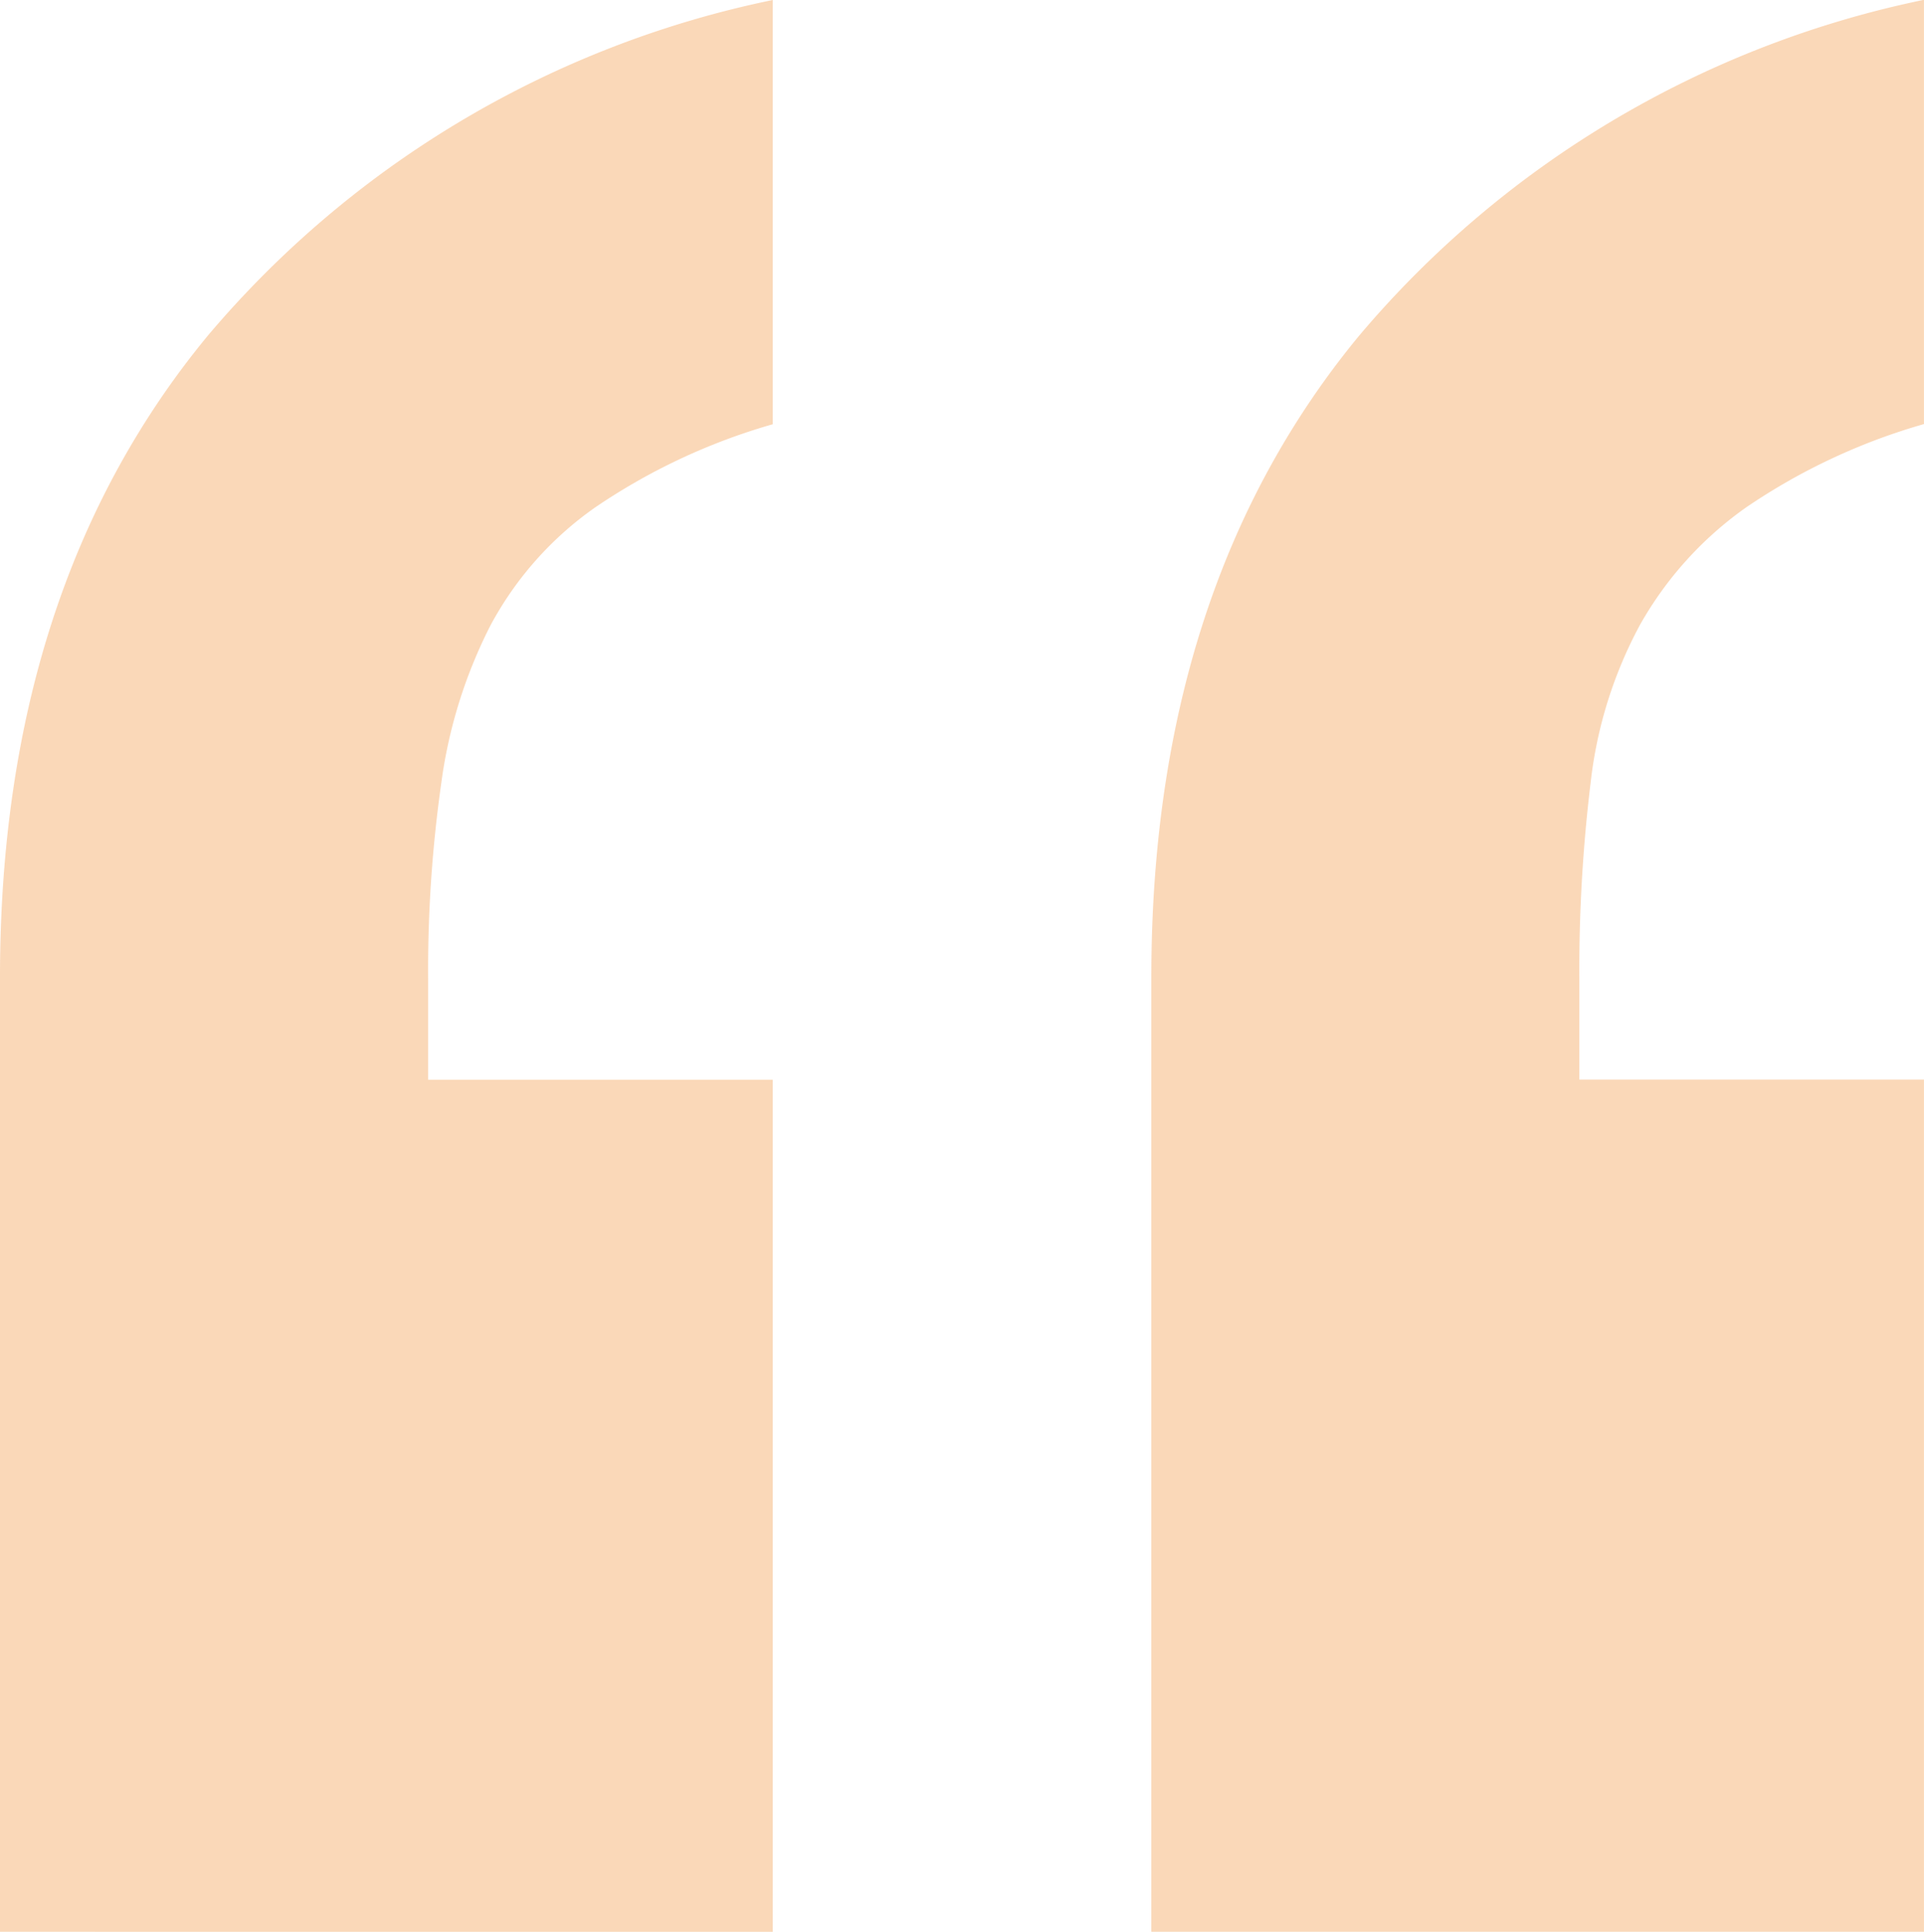 <svg xmlns="http://www.w3.org/2000/svg" width="53.037" height="53.246" viewBox="0 0 53.037 53.246">
  <g id="Group_3229" data-name="Group 3229" opacity="0.48" style="mix-blend-mode: normal;isolation: isolate">
    <path id="Path_2567" data-name="Path 2567" d="M70.236-394.015v-26.31q0-10.754,5.742-17.7a27.684,27.684,0,0,1,15.556-9.24v11.693a16.967,16.967,0,0,0-4.907,2.3,9.925,9.925,0,0,0-2.923,3.237,11.954,11.954,0,0,0-1.357,4.333,42.628,42.628,0,0,0-.313,5.377v2.819h9.5v23.491Zm-31.738,0v-26.31q0-10.754,5.742-17.7A27.684,27.684,0,0,1,59.8-447.26v11.693a16.967,16.967,0,0,0-4.907,2.3,9.385,9.385,0,0,0-2.871,3.237,13.471,13.471,0,0,0-1.357,4.333,36.619,36.619,0,0,0-.365,5.377v2.819h9.5v23.491Z" transform="translate(-38.498 447.26)" fill="#f18825" opacity="0.68"/>
  </g>
</svg>
